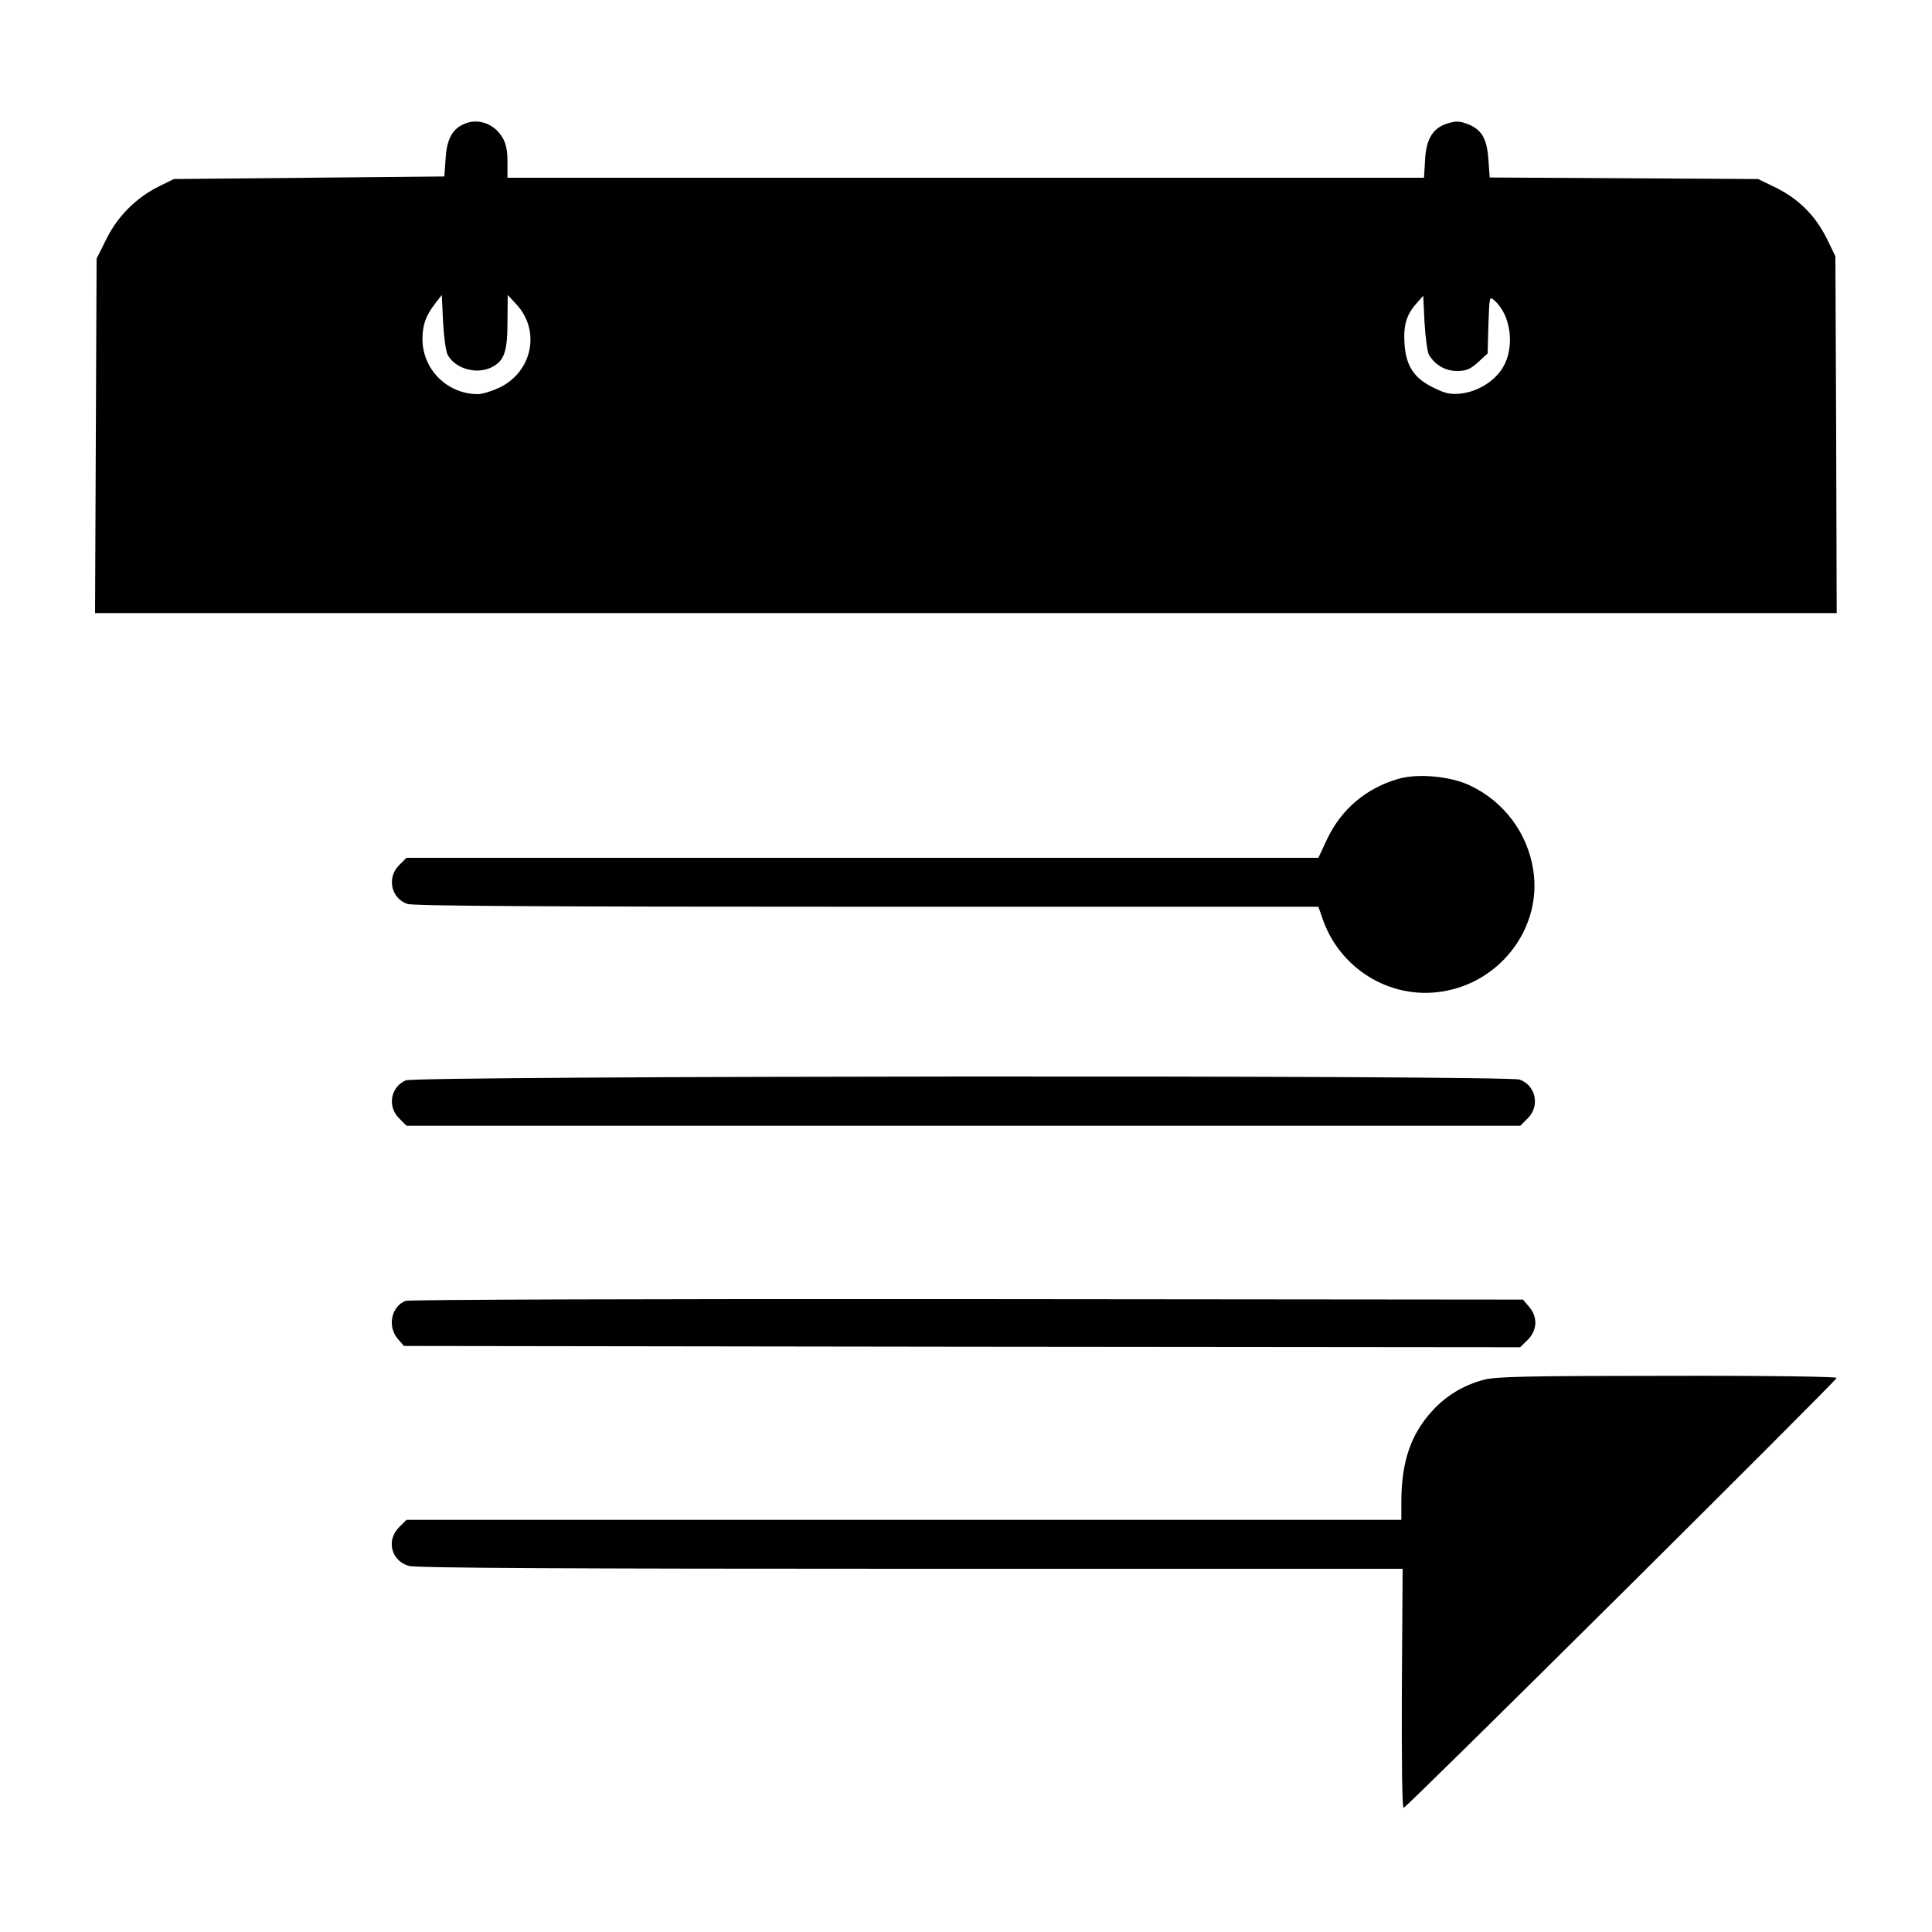 <svg version="1" xmlns="http://www.w3.org/2000/svg" width="1000" height="1000" viewBox="0 0 750 750"><path d="M180.5 48c-4.8 1.9-7 5.8-7.5 13.3l-.5 7.2-52.5.5-52.5.5-5.7 2.8c-8.9 4.4-16.1 11.6-20.5 20.5l-3.8 7.6-.3 68.8-.3 68.8H713l-.2-69.3-.3-69.2-3.4-7c-4.4-8.8-10.8-15.2-19.6-19.6l-7-3.4-52.1-.3-52.1-.3-.5-7c-.6-8.3-2.7-11.7-8.2-13.8-2.9-1.1-4.4-1.2-7.6-.2-5.7 1.7-8.4 6-8.8 14.3l-.4 6.8H197v-6.3c0-4.4-.6-7.1-2-9.4-3.1-5.2-9.3-7.5-14.5-5.3zm-6.7 89.8c3.1 5.5 11.4 7.7 17.2 4.7 4.8-2.5 6-6.1 6-17.7l.1-10.3 3.4 3.7c9.5 10.2 6.1 26.4-6.9 32.4-2.8 1.3-6.4 2.4-8.1 2.4-11.8 0-21.4-9.5-21.5-21.2 0-5.6 1.2-9.1 4.8-13.8l2.7-3.5.5 10.5c.3 5.8 1.1 11.5 1.8 12.8zm380.9-.1c2.4 4 6.3 6.3 10.9 6.3 3.6 0 5.1-.6 8.2-3.4l3.7-3.4.3-11.2c.4-11.1.4-11.1 2.4-9.3 6.4 5.7 7.9 18 3.3 25.8-3.2 5.5-9.9 9.6-16.6 10.3-3.9.4-6-.1-10.4-2.3-7.7-3.7-10.8-8.6-11.3-17.5-.4-7.1.9-11.2 5.2-15.8l2.1-2.4.5 10.4c.3 5.6 1.1 11.3 1.7 12.5zM543 302.3c-12.6 3.6-22.2 11.7-27.8 23.4l-3.4 7.3h-354l-2.9 2.9c-4.8 4.8-3.1 12.8 3.2 15 2.3.8 52.8 1.1 178.5 1.1h175.2l1.3 3.7c6.4 20.1 26.4 32.5 46.8 29.2 22.8-3.6 38.8-25 35.3-47.2-2.2-14.3-11.4-26.6-24.6-32.8-7.6-3.6-20.1-4.7-27.6-2.6zM157.5 419.4c-5.9 2.6-7.2 10.1-2.6 14.7l2.9 2.9h432.4l2.9-2.9c4.8-4.8 3.1-12.8-3.2-15-5.1-1.8-428.4-1.5-432.4.3zM157.4 505c-5.5 2.2-7.1 9.9-3 14.7l2.4 2.8 216.7.3 216.6.2 3-2.9c3.7-3.8 3.9-8.8.5-12.8l-2.4-2.8-215.9-.2c-120.2-.1-216.7.2-217.9.7zM576.1 535.6c-8 2.1-14.7 6.2-20.1 12.1-8.4 9.2-12 19.8-12 35.5v6.8H157.8l-2.9 2.9c-5.1 5.1-3 13.1 3.9 15 2.5.8 65.4 1.1 194.7 1.1h191l-.3 46.6c-.1 29.5.1 46.5.7 46.2 1.6-.5 168.1-165.9 168.1-166.9 0-.5-26.9-.9-65.7-.8-54.2 0-66.8.3-71.2 1.5z"/></svg>